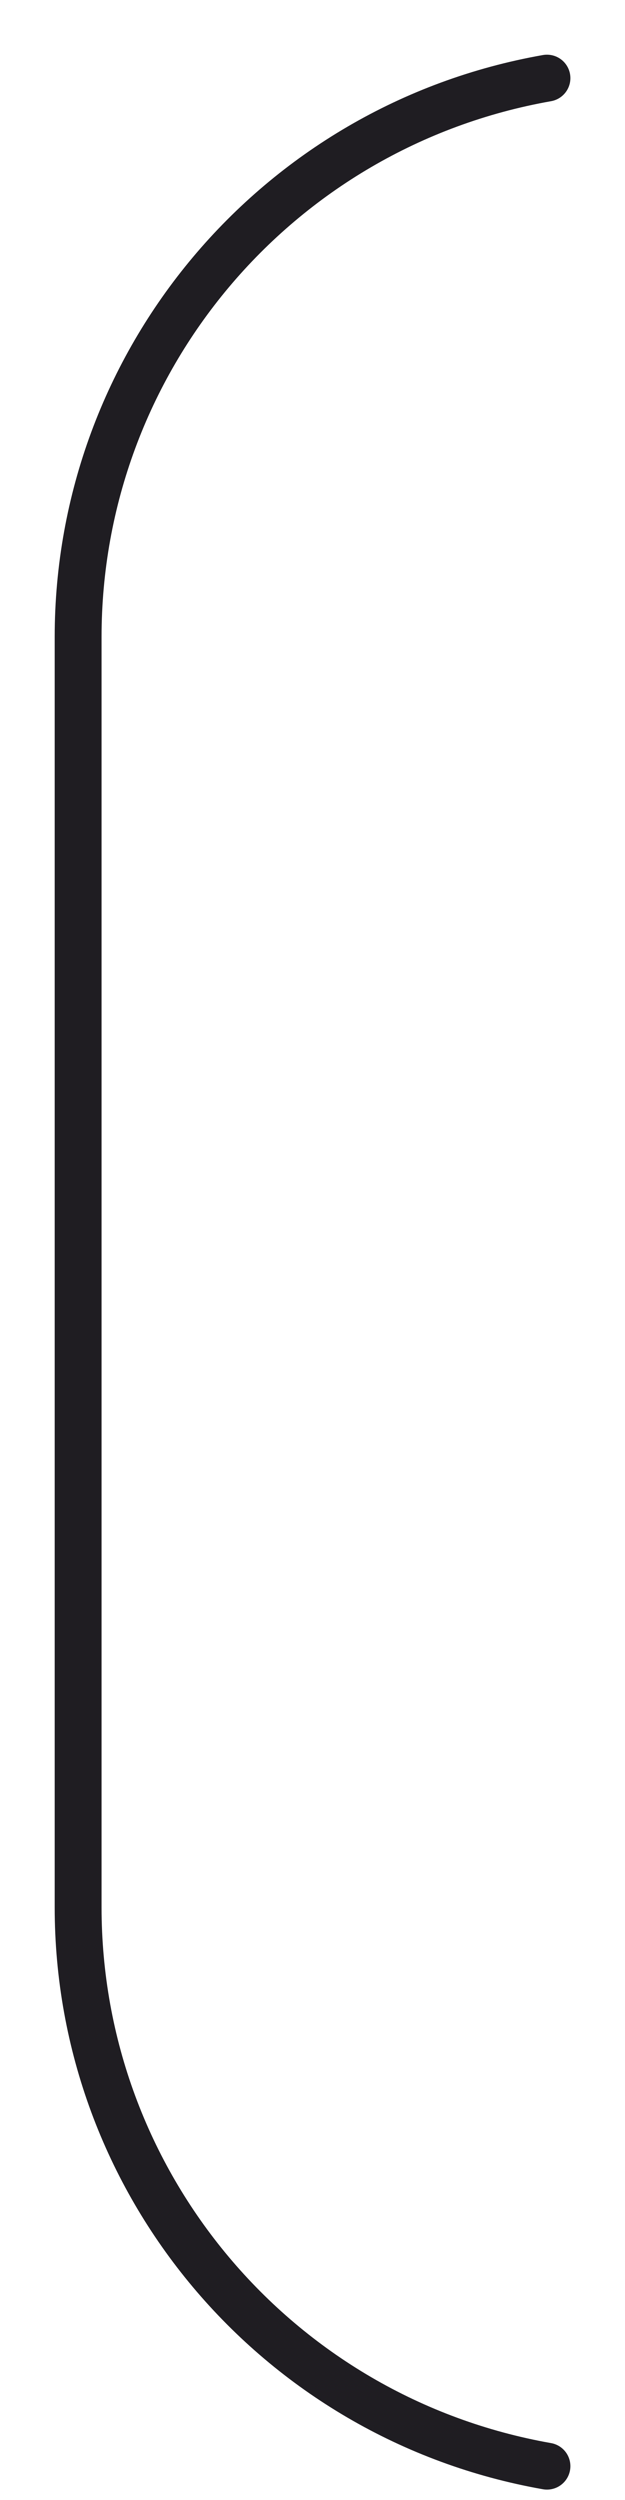 <?xml version="1.0" encoding="UTF-8"?> <svg xmlns="http://www.w3.org/2000/svg" width="8" height="32" viewBox="0 0 8 32" fill="none"><path d="M7.001 1C3.53 1.613 1 4.629 1 8.153V24.413C1 27.938 3.53 30.954 7.001 31.567" stroke="#1F1D22" stroke-width="0.6" stroke-linecap="round"></path></svg> 